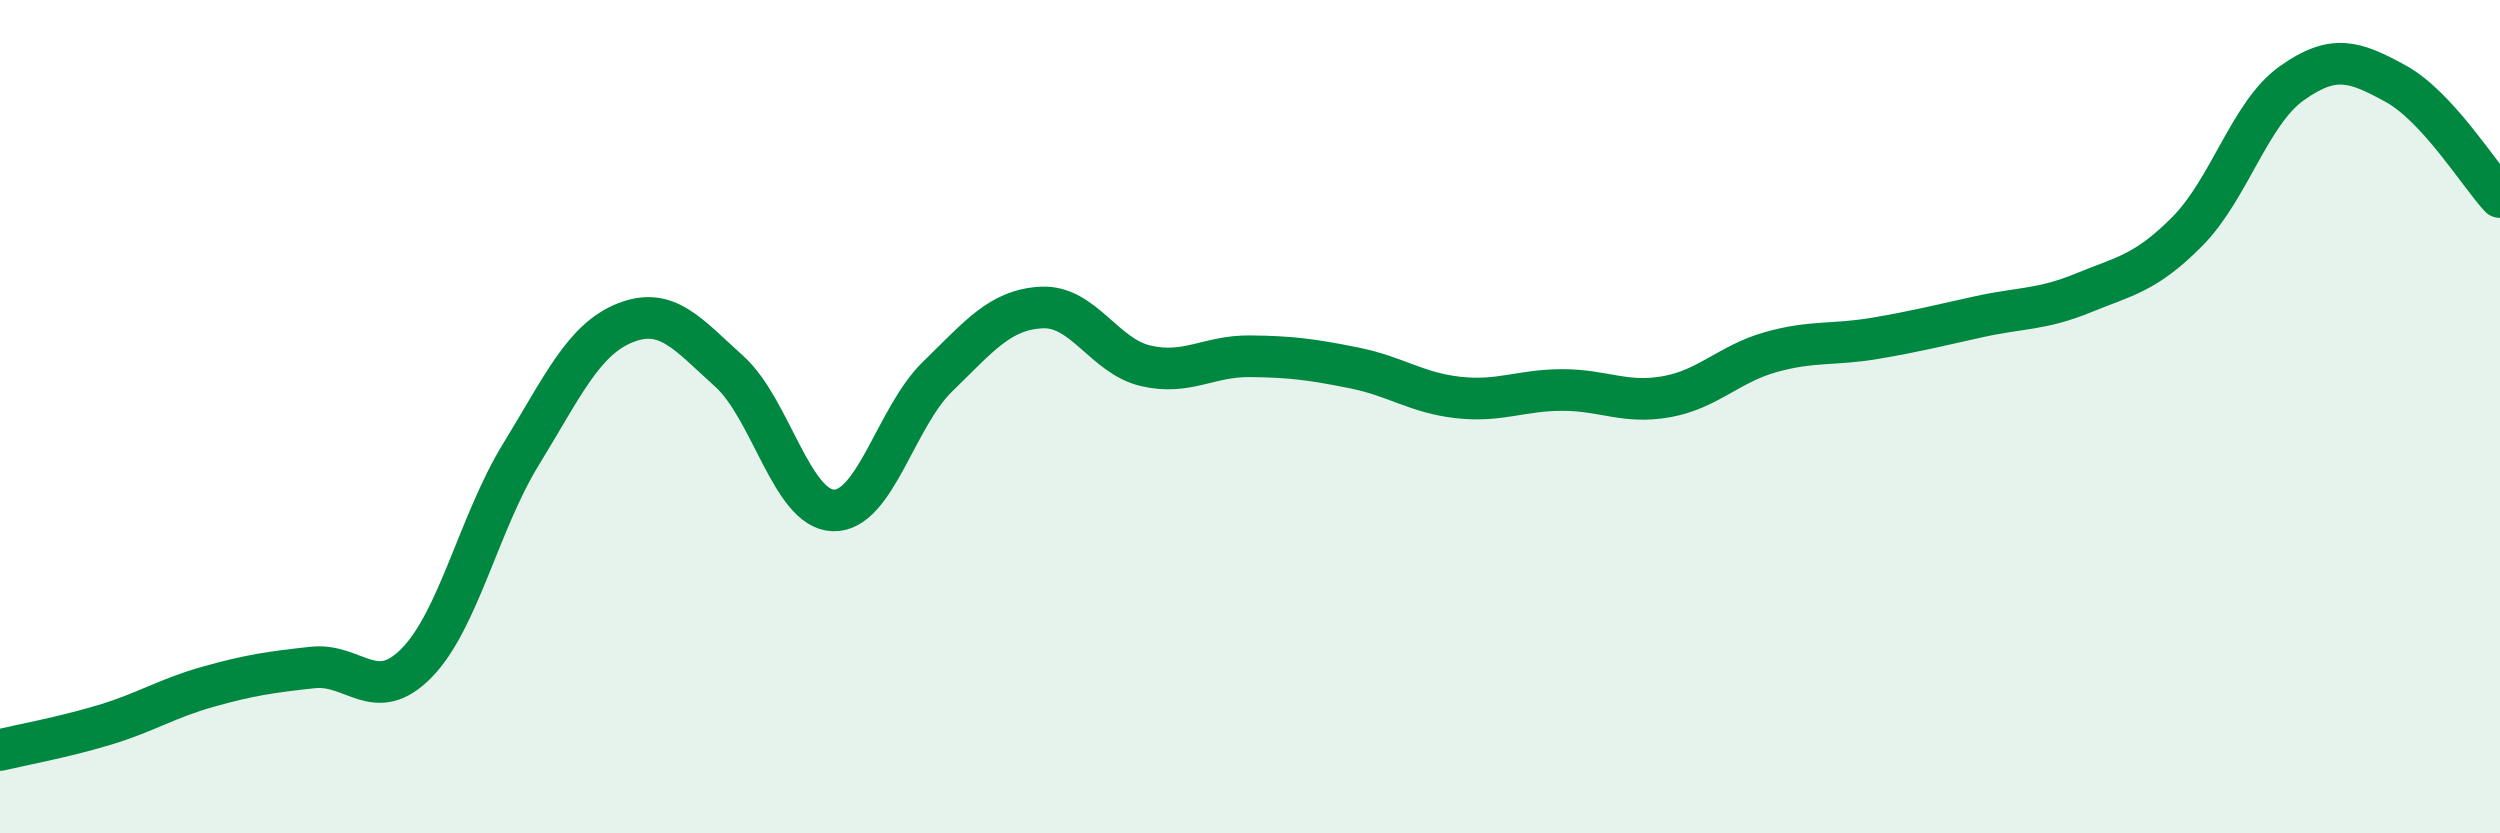 
    <svg width="60" height="20" viewBox="0 0 60 20" xmlns="http://www.w3.org/2000/svg">
      <path
        d="M 0,18 C 0.5,17.88 1.5,17.7 2.5,17.4 C 3.5,17.1 4,16.76 5,16.48 C 6,16.2 6.5,16.13 7.5,16.02 C 8.5,15.91 9,16.93 10,15.91 C 11,14.89 11.5,12.54 12.5,10.91 C 13.5,9.28 14,8.15 15,7.75 C 16,7.35 16.5,8.01 17.5,8.91 C 18.5,9.81 19,12.22 20,12.25 C 21,12.28 21.5,10.01 22.5,9.04 C 23.5,8.07 24,7.43 25,7.38 C 26,7.33 26.5,8.55 27.5,8.78 C 28.5,9.01 29,8.54 30,8.55 C 31,8.56 31.5,8.63 32.5,8.83 C 33.5,9.03 34,9.43 35,9.54 C 36,9.65 36.5,9.36 37.5,9.36 C 38.5,9.36 39,9.7 40,9.52 C 41,9.34 41.5,8.73 42.5,8.45 C 43.5,8.17 44,8.29 45,8.12 C 46,7.95 46.5,7.82 47.5,7.6 C 48.5,7.38 49,7.44 50,7.03 C 51,6.62 51.5,6.56 52.5,5.55 C 53.5,4.54 54,2.71 55,2 C 56,1.29 56.5,1.46 57.5,2.01 C 58.5,2.56 59.5,4.19 60,4.73L60 20L0 20Z"
        fill="#008740"
        opacity="0.1"
        stroke-linecap="round"
        stroke-linejoin="round"
      />
      <path
        d="M 0,18 C 0.5,17.88 1.5,17.7 2.5,17.4 C 3.5,17.1 4,16.76 5,16.48 C 6,16.2 6.5,16.13 7.5,16.02 C 8.5,15.91 9,16.93 10,15.91 C 11,14.89 11.5,12.54 12.5,10.91 C 13.5,9.28 14,8.15 15,7.75 C 16,7.35 16.5,8.01 17.5,8.91 C 18.5,9.81 19,12.22 20,12.25 C 21,12.28 21.5,10.01 22.5,9.04 C 23.5,8.07 24,7.43 25,7.38 C 26,7.33 26.5,8.55 27.5,8.78 C 28.5,9.01 29,8.54 30,8.55 C 31,8.56 31.5,8.63 32.5,8.83 C 33.5,9.03 34,9.43 35,9.54 C 36,9.65 36.5,9.36 37.5,9.36 C 38.5,9.36 39,9.7 40,9.52 C 41,9.34 41.5,8.73 42.5,8.45 C 43.5,8.17 44,8.29 45,8.12 C 46,7.95 46.5,7.82 47.5,7.6 C 48.5,7.38 49,7.44 50,7.03 C 51,6.62 51.5,6.56 52.5,5.55 C 53.5,4.54 54,2.71 55,2 C 56,1.29 56.5,1.46 57.5,2.01 C 58.5,2.56 59.5,4.19 60,4.73"
        stroke="#008740"
        stroke-width="1"
        fill="none"
        stroke-linecap="round"
        stroke-linejoin="round"
      />
    </svg>
  